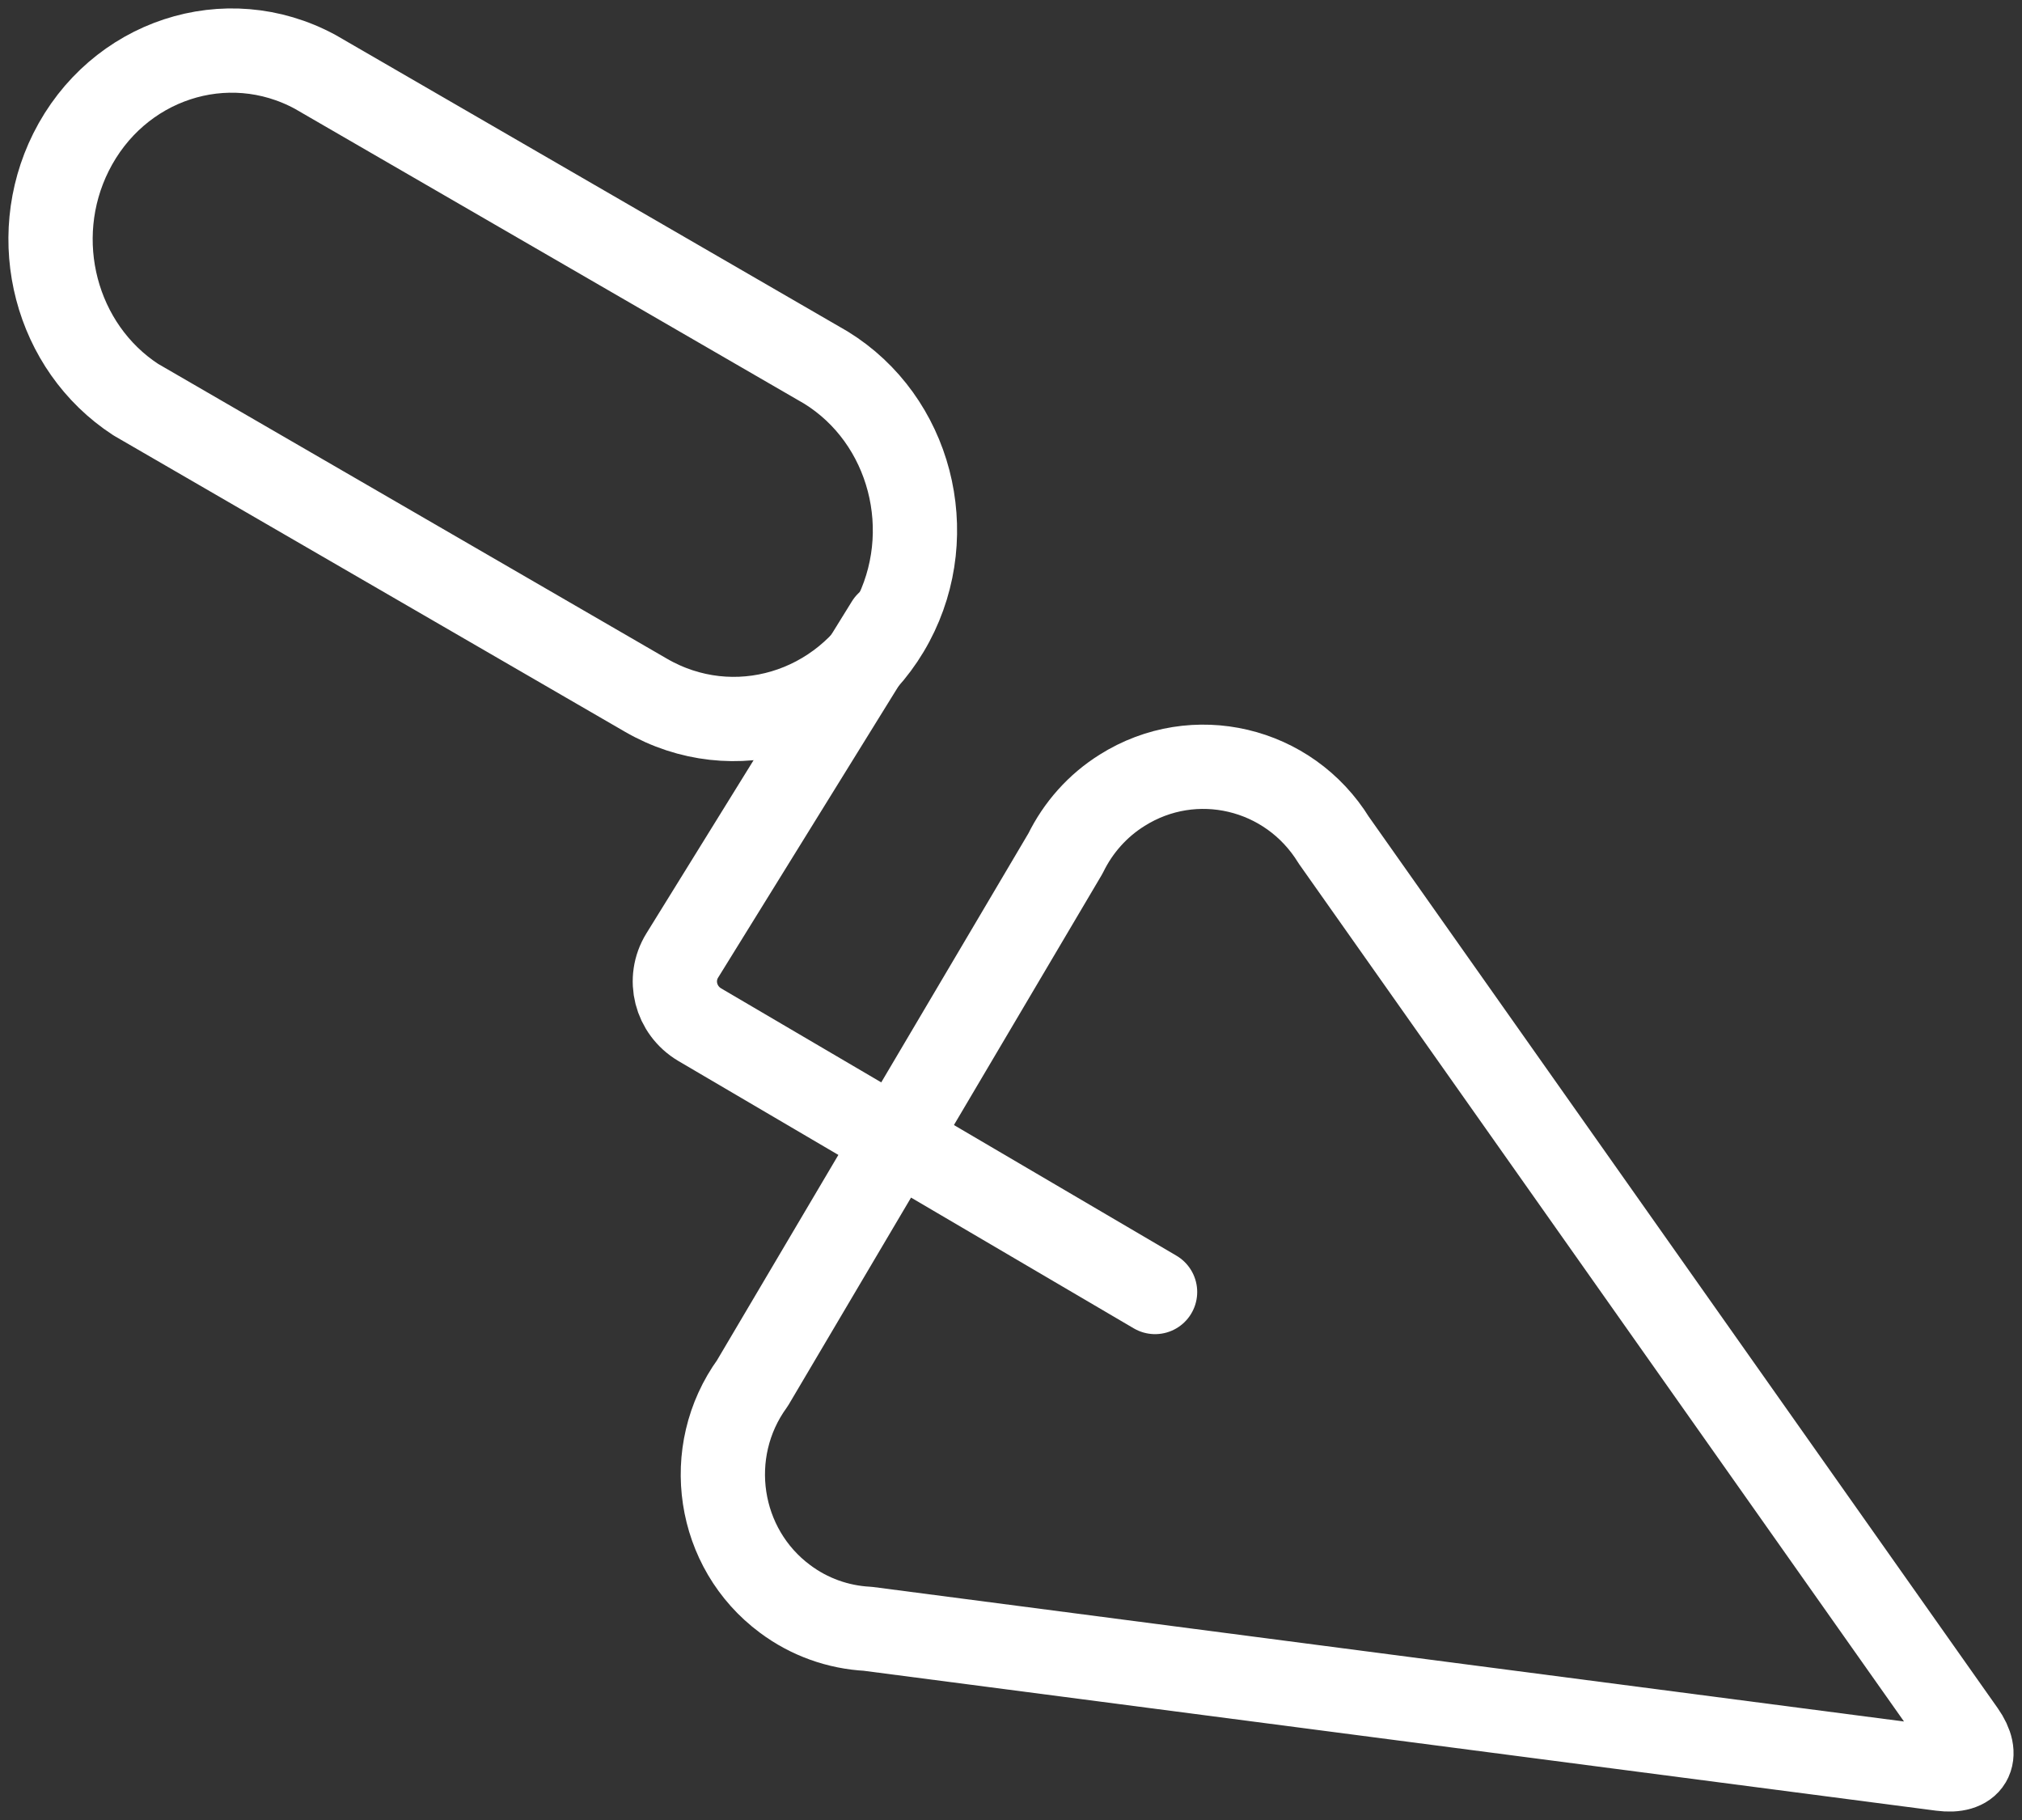 <?xml version="1.0" encoding="UTF-8"?>
<svg width="40px" height="36px" viewBox="0 0 40 36" version="1.1" xmlns="http://www.w3.org/2000/svg" xmlns:xlink="http://www.w3.org/1999/xlink">
    <rect x="0" y="0" width="40" height="36" fill="#333333" stroke="none"/>
    <!-- Generator: Sketch 60.1 (88133) - https://sketch.com -->
    <title>icon-menue-03-bauen-ausfuehren</title>
    <desc>Created with Sketch.</desc>
    <g id="Screens" stroke="none" stroke-width="1" fill="none" fill-rule="evenodd" stroke-linecap="round" stroke-linejoin="round">
        <g id="01-bvksi-flyoutmenu-ebene2-KS-Produkte-v15" transform="translate(-1357, -126)" stroke="#FFFFFF" stroke-width="1.667">
            <g id="icon-menue-03-bauen-ausfuehren" transform="translate(1358, 127)">
                <path d="M16.562,11.333 L12.496,17.901 C12.206,18.371 12.362,18.983 12.842,19.268 L21.85,24.556" id="Stroke-1"></path>
                <path d="M25.386,15.619 C24.497,14.176 22.623,13.733 21.197,14.633 C20.715,14.934 20.329,15.367 20.078,15.881 L13.885,26.359 C12.899,27.718 13.188,29.631 14.532,30.628 C15.009,30.984 15.577,31.187 16.167,31.218 L37.408,33.989 C37.977,34.064 38.169,33.738 37.837,33.266 L25.386,15.619 Z" id="Stroke-3"></path>
                <path d="M11.777,12.751 C13.506,13.753 15.687,13.104 16.649,11.301 C17.592,9.532 17.01,7.3 15.338,6.27 L5.236,0.422 C3.481,-0.529 1.318,0.182 0.404,2.012 C-0.458,3.74 0.1,5.87 1.685,6.904 L11.777,12.751 Z" id="Stroke-5"></path>
            </g>
        </g>
    </g>
</svg>